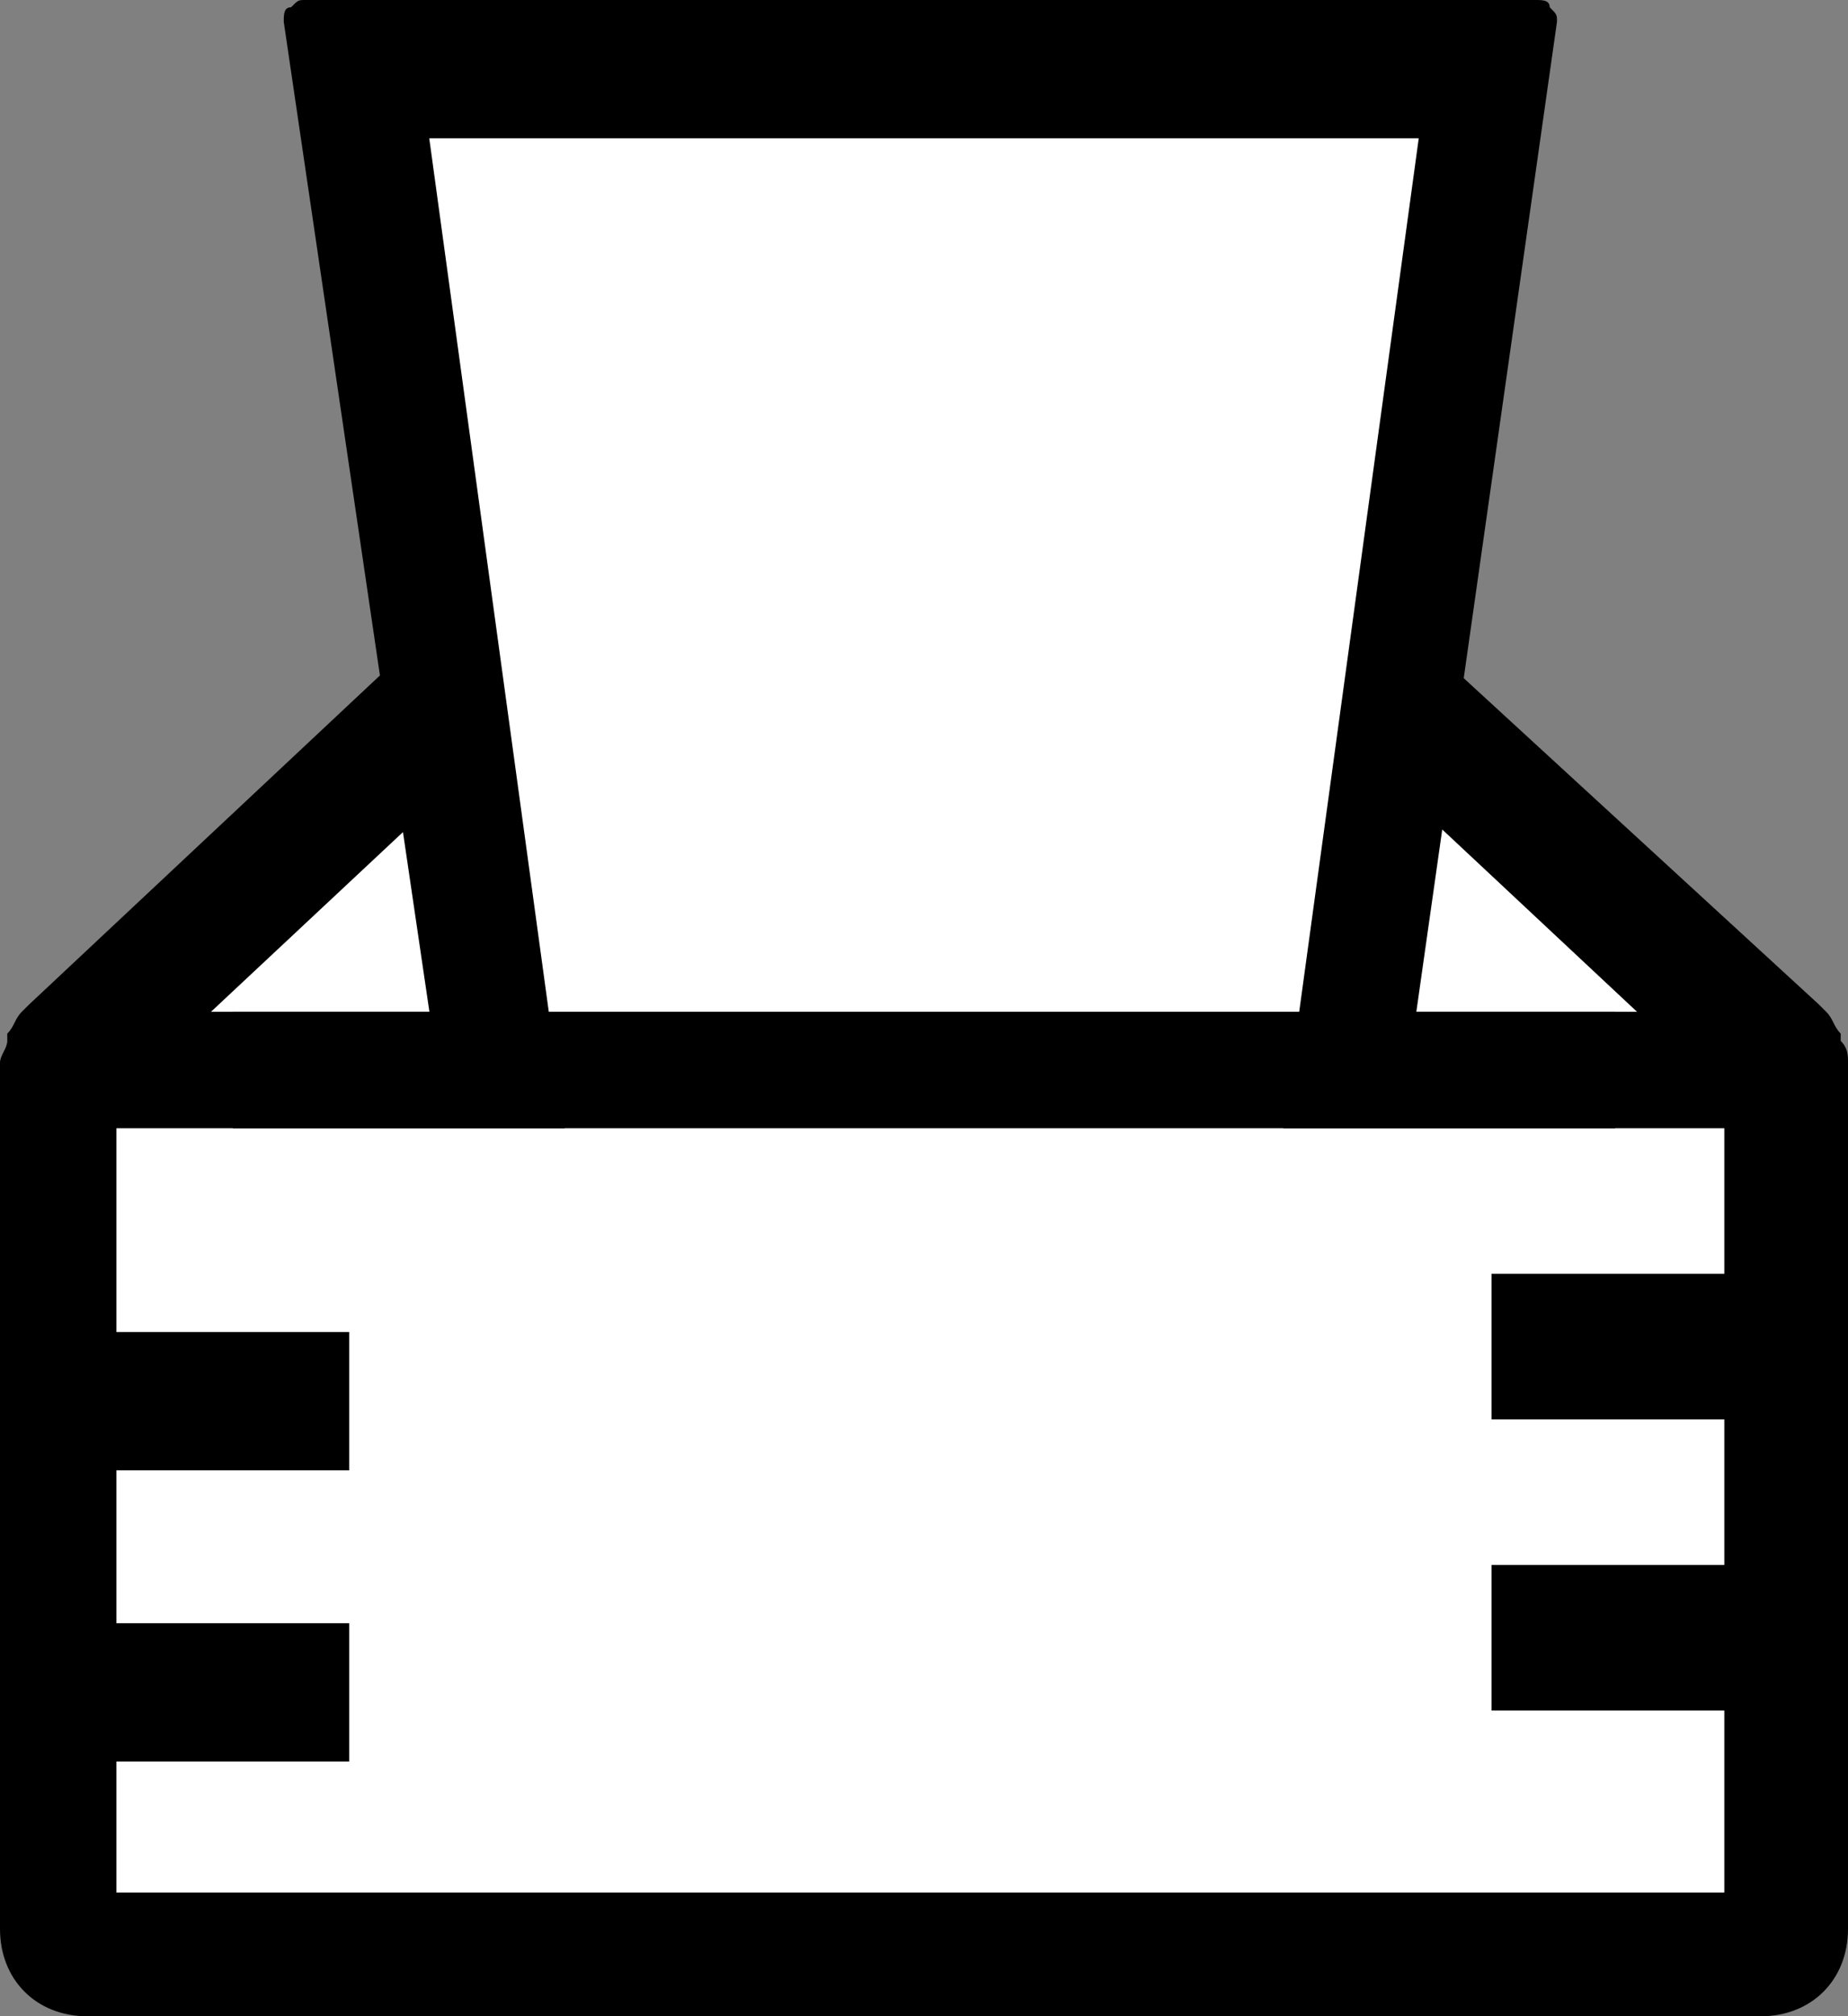<?xml version="1.0" encoding="utf-8"?>
<!-- Generator: Adobe Illustrator 26.0.3, SVG Export Plug-In . SVG Version: 6.00 Build 0)  -->
<svg version="1.1" id="レイヤー_1" xmlns="http://www.w3.org/2000/svg" xmlns:xlink="http://www.w3.org/1999/xlink" x="0px"
	 y="0px" viewBox="0 0 25.4 27.7" style="enable-background:new 0 0 25.4 27.7;" xml:space="preserve">
<rect x="0" y="0" width="25.4" height="27.7" fill="#808080" stroke="none"/>
<style type="text/css">
	.st0{fill:#FFFFFF;}
</style>
<g id="fda24ef1-b9a7-4e64-ad64-5e4bb384926d">
	<g id="b791b74a-0eaf-4501-b60c-855fbbbd3412">
		<path d="M25.4,14.6c0-0.1,0-0.2-0.1-0.3l0-0.1c-0.1-0.1-0.1-0.2-0.2-0.3L25,13.8l0,0l-4.9-4.5C19.9,9.1,19.6,9,19.3,9H6
			C5.7,9,5.4,9.1,5.2,9.3l-4.8,4.5l0,0l-0.1,0.1c-0.1,0.1-0.1,0.2-0.2,0.3c0,0,0,0.1,0,0.1c0,0.1-0.1,0.2-0.1,0.3c0,0,0,0,0,0.1
			v11.8c0,0.7,0.5,1.2,1.2,1.2c0,0,0,0,0,0h23c0.7,0,1.2-0.5,1.2-1.2c0,0,0,0,0,0V14.7C25.5,14.7,25.4,14.6,25.4,14.6z"/>
		<polygon class="st0" points="2.9,13.9 6,11 19.4,11 22.5,13.9 		"/>
		<path d="M21.4,0.3L18.6,20c0,0.1-0.1,0.3-0.3,0.2H7.1c-0.1,0-0.3-0.1-0.3-0.2L3.9,0.3c0-0.1,0-0.2,0.1-0.2C4.1,0,4.1,0,4.2,0h16.9
			c0.1,0,0.2,0,0.2,0.1C21.4,0.2,21.4,0.2,21.4,0.3z"/>
		<polygon class="st0" points="19.5,1.9 17.2,18.7 8.2,18.7 5.9,1.9 		"/>
		<polygon class="st0" points="1.6,26 1.6,24.2 4.8,24.2 4.8,22.3 1.6,22.3 1.6,20.2 4.8,20.2 4.8,18.3 1.6,18.3 1.6,15.5 
			23.7,15.5 23.7,17.5 20.5,17.5 20.5,19.5 23.7,19.5 23.7,21.5 20.5,21.5 20.5,23.5 23.7,23.5 23.7,26 		"/>
		<rect x="3.2" y="13.9" width="19" height="1.6"/>
	</g>
</g>
</svg>

